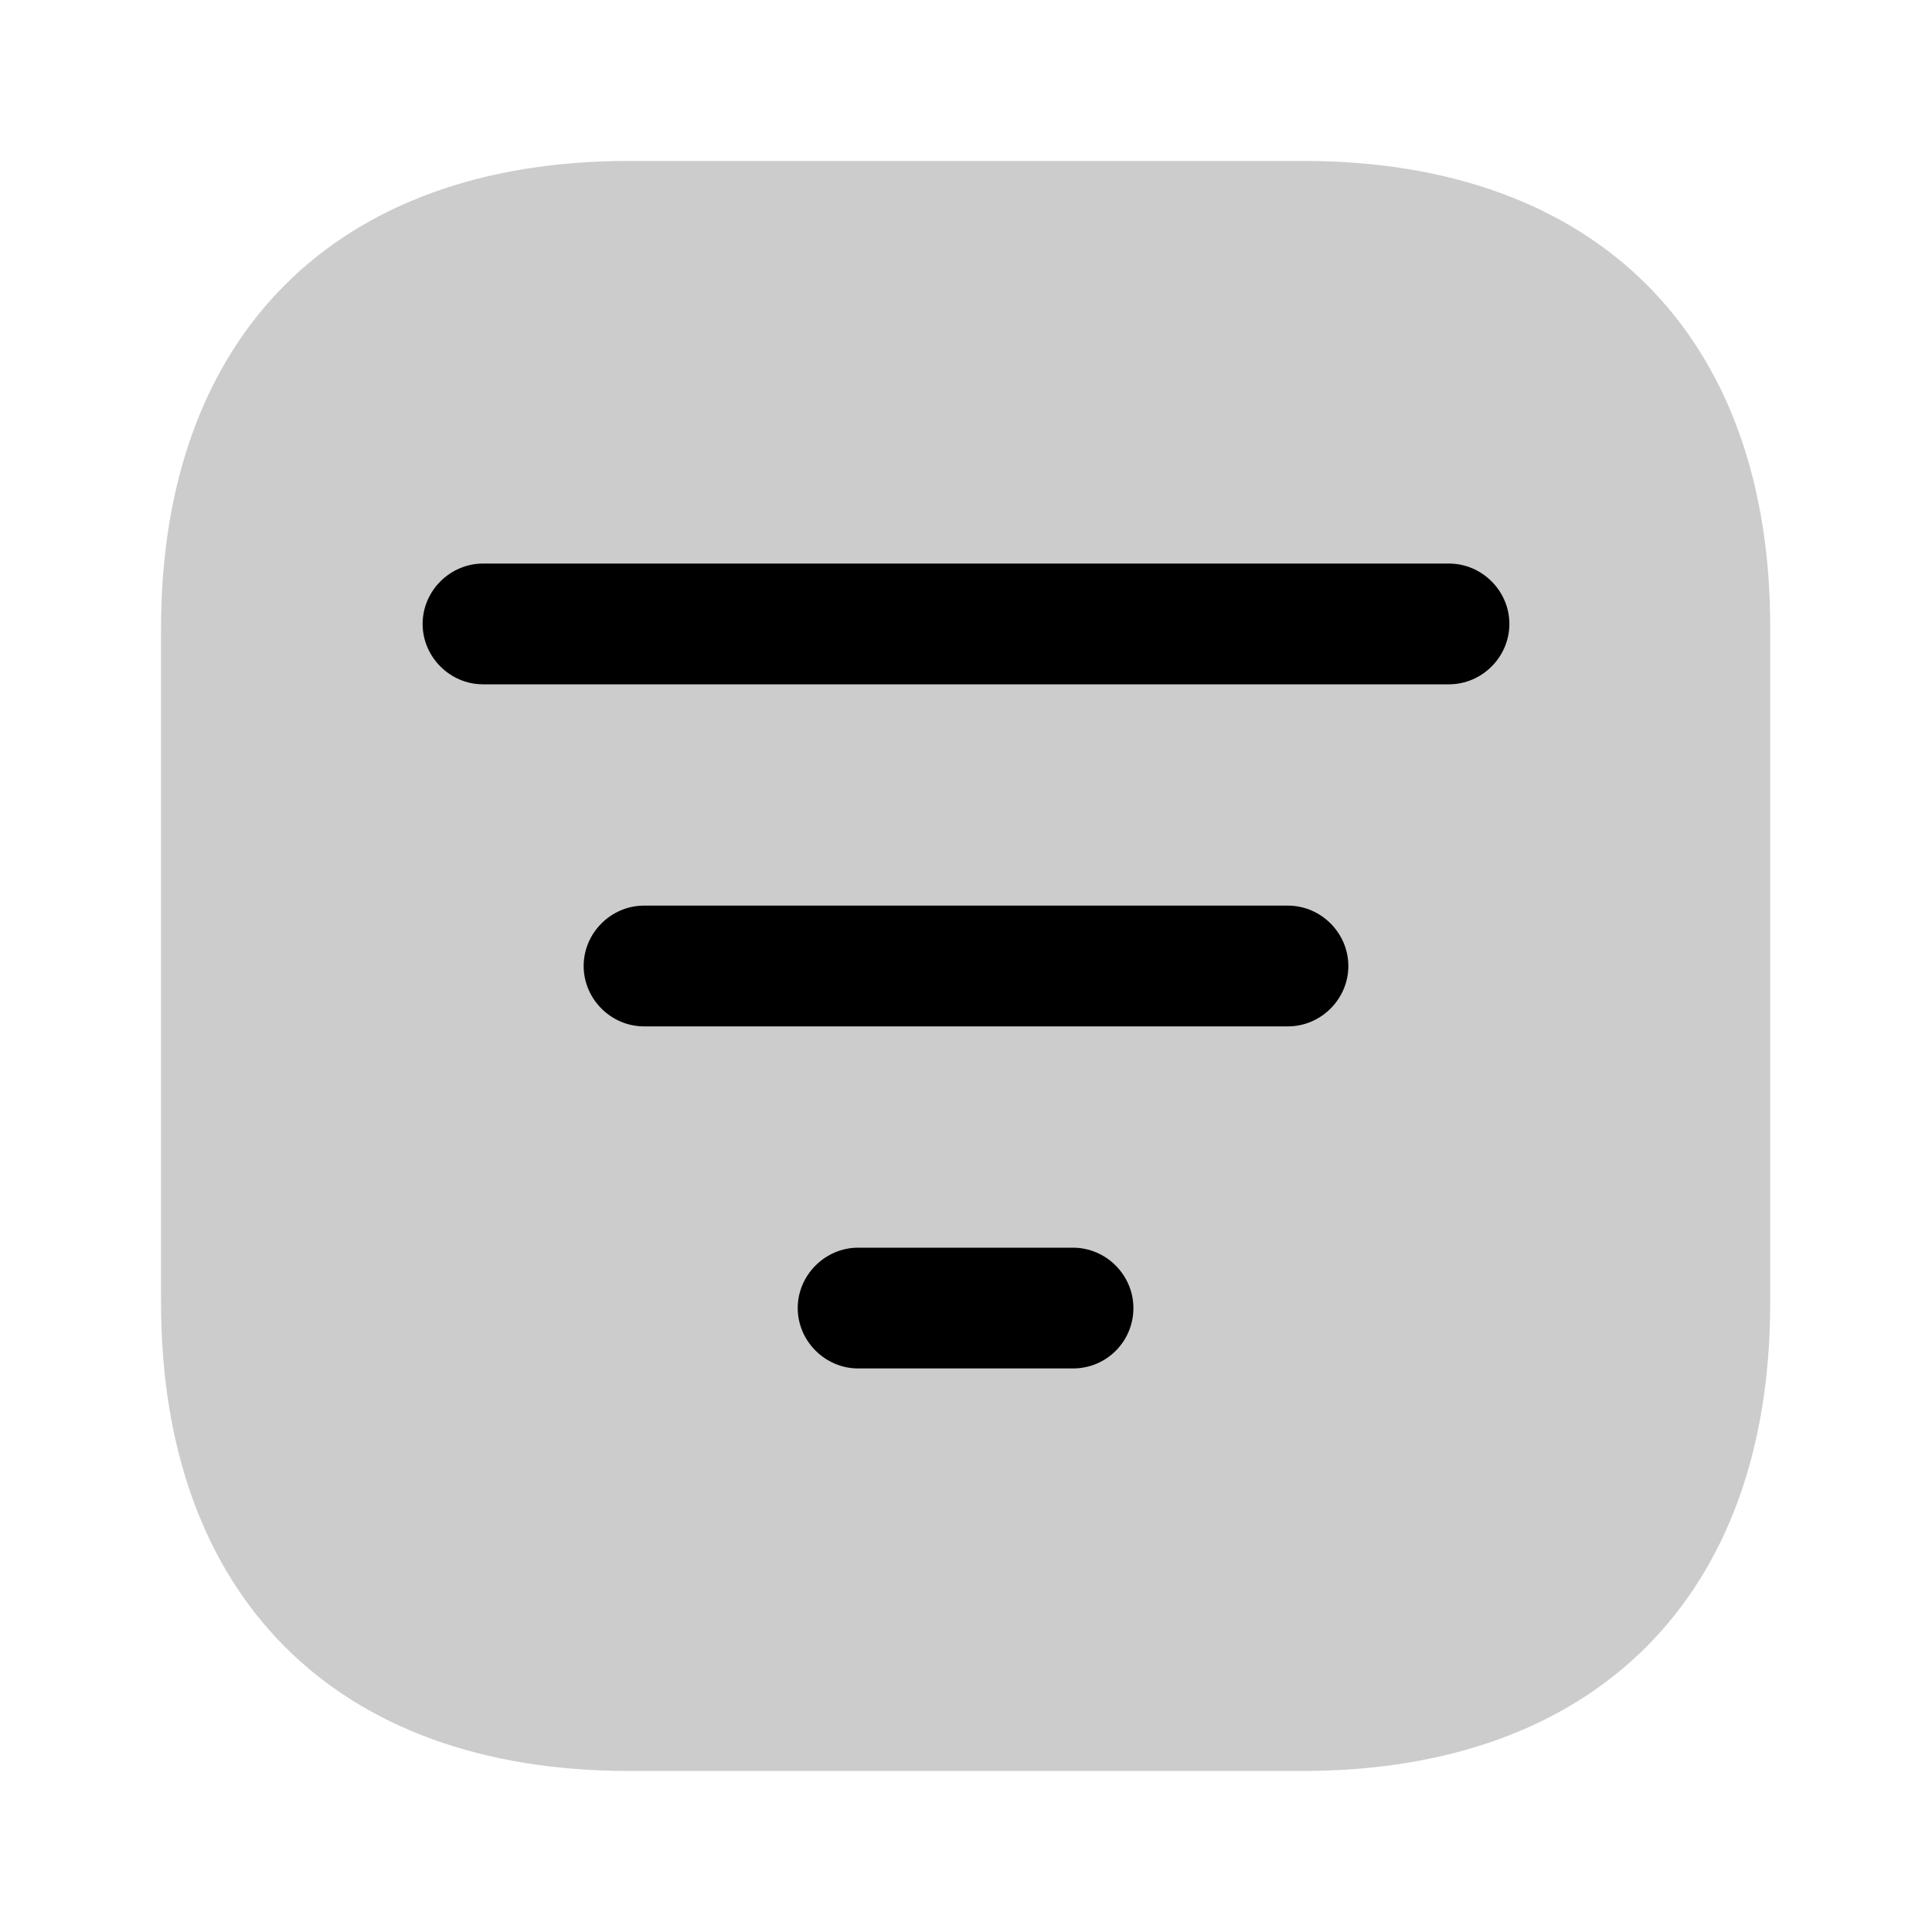 <svg width="20" height="20" viewBox="0 0 20 20" fill="none" xmlns="http://www.w3.org/2000/svg">
<path opacity="0.2" d="M13.492 1.666H6.508C3.475 1.666 1.667 3.474 1.667 6.508V13.483C1.667 16.524 3.475 18.333 6.508 18.333H13.483C16.517 18.333 18.325 16.524 18.325 13.491V6.508C18.333 3.474 16.525 1.666 13.492 1.666Z" fill="black"/>
<path d="M15 7.084H5C4.658 7.084 4.375 6.801 4.375 6.459C4.375 6.117 4.658 5.834 5 5.834H15C15.342 5.834 15.625 6.117 15.625 6.459C15.625 6.801 15.342 7.084 15 7.084Z" fill="black"/>
<path d="M13.333 10.625H6.667C6.325 10.625 6.042 10.342 6.042 10C6.042 9.658 6.325 9.375 6.667 9.375H13.333C13.675 9.375 13.958 9.658 13.958 10C13.958 10.342 13.675 10.625 13.333 10.625Z" fill="black"/>
<path d="M11.108 14.166H8.883C8.542 14.166 8.258 13.883 8.258 13.541C8.258 13.199 8.542 12.916 8.883 12.916H11.108C11.45 12.916 11.733 13.199 11.733 13.541C11.733 13.883 11.458 14.166 11.108 14.166Z" fill="black"/>
</svg>

